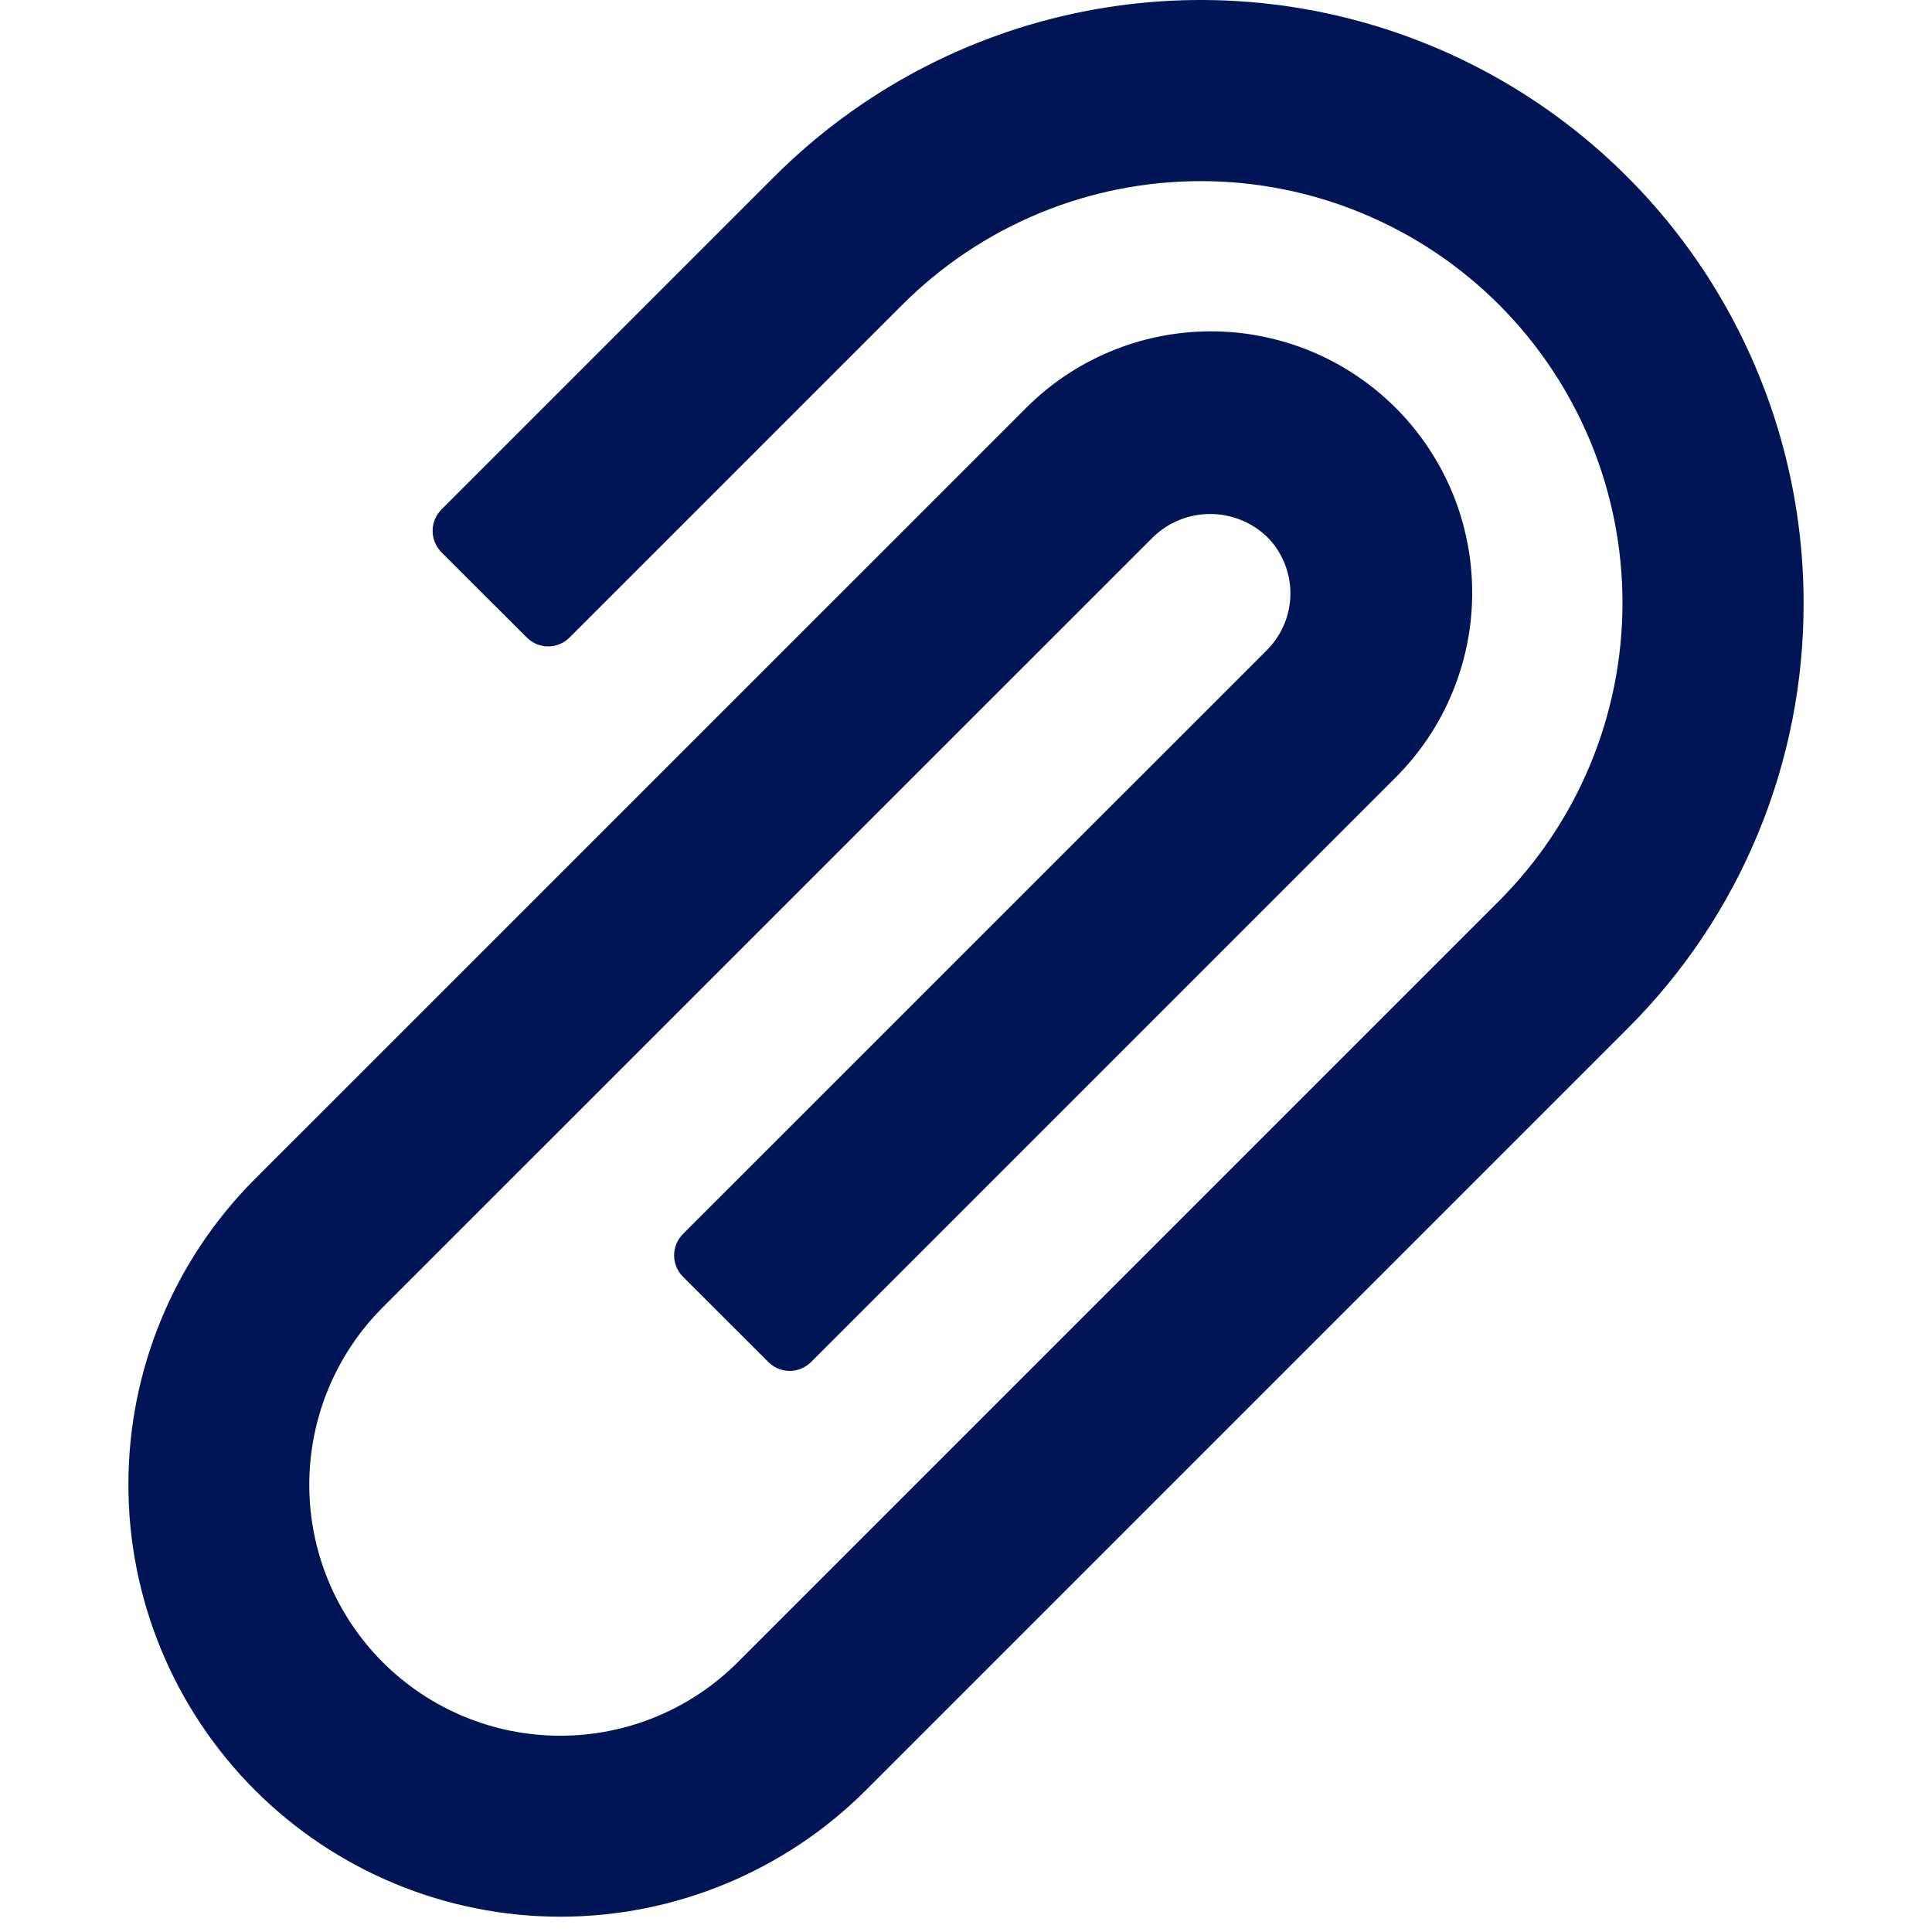 <svg width="24" height="24" viewBox="0 0 24 24" fill="none" xmlns="http://www.w3.org/2000/svg">
<path d="M22.405 7.489C22.407 8.473 22.215 9.447 21.838 10.356C21.462 11.265 20.909 12.09 20.211 12.784L10.755 22.24C9.748 23.245 8.383 23.81 6.96 23.81C5.538 23.809 4.173 23.244 3.167 22.238C2.161 21.231 1.595 19.867 1.595 18.444C1.594 17.021 2.159 15.656 3.164 14.649L12.738 5.076C13.039 4.772 13.397 4.531 13.791 4.367C14.186 4.202 14.609 4.117 15.036 4.116C15.463 4.115 15.887 4.199 16.282 4.362C16.677 4.525 17.035 4.765 17.338 5.067C17.64 5.369 17.879 5.728 18.043 6.123C18.206 6.518 18.289 6.941 18.288 7.369C18.288 7.796 18.202 8.219 18.038 8.613C17.873 9.008 17.632 9.365 17.329 9.666L10.075 16.92C10.005 16.99 9.909 17.03 9.81 17.03C9.711 17.03 9.615 16.99 9.545 16.92L8.484 15.86C8.414 15.789 8.374 15.694 8.374 15.594C8.374 15.495 8.414 15.4 8.484 15.329L15.738 8.076C15.831 7.983 15.904 7.873 15.954 7.752C16.004 7.632 16.03 7.502 16.03 7.371C16.03 7.24 16.004 7.111 15.954 6.99C15.904 6.869 15.831 6.759 15.738 6.667C15.548 6.486 15.296 6.385 15.033 6.385C14.771 6.385 14.519 6.486 14.329 6.667L4.755 16.24C4.17 16.825 3.842 17.618 3.842 18.445C3.842 19.271 4.17 20.064 4.755 20.649C5.34 21.234 6.133 21.562 6.96 21.562C7.787 21.562 8.58 21.234 9.164 20.649L18.62 11.193C19.603 10.211 20.155 8.878 20.155 7.489C20.155 6.099 19.603 4.767 18.62 3.784C17.638 2.802 16.305 2.25 14.916 2.25C13.526 2.25 12.194 2.802 11.211 3.784L7.075 7.92C7.005 7.99 6.909 8.03 6.81 8.03C6.711 8.03 6.615 7.99 6.545 7.92L5.484 6.86C5.414 6.789 5.374 6.694 5.374 6.594C5.374 6.495 5.414 6.4 5.484 6.329L9.62 2.193C10.668 1.146 12.002 0.433 13.455 0.144C14.907 -0.145 16.413 0.003 17.782 0.57C19.15 1.137 20.32 2.097 21.143 3.328C21.965 4.56 22.405 6.008 22.405 7.489Z" fill="#001556"/>
</svg>
